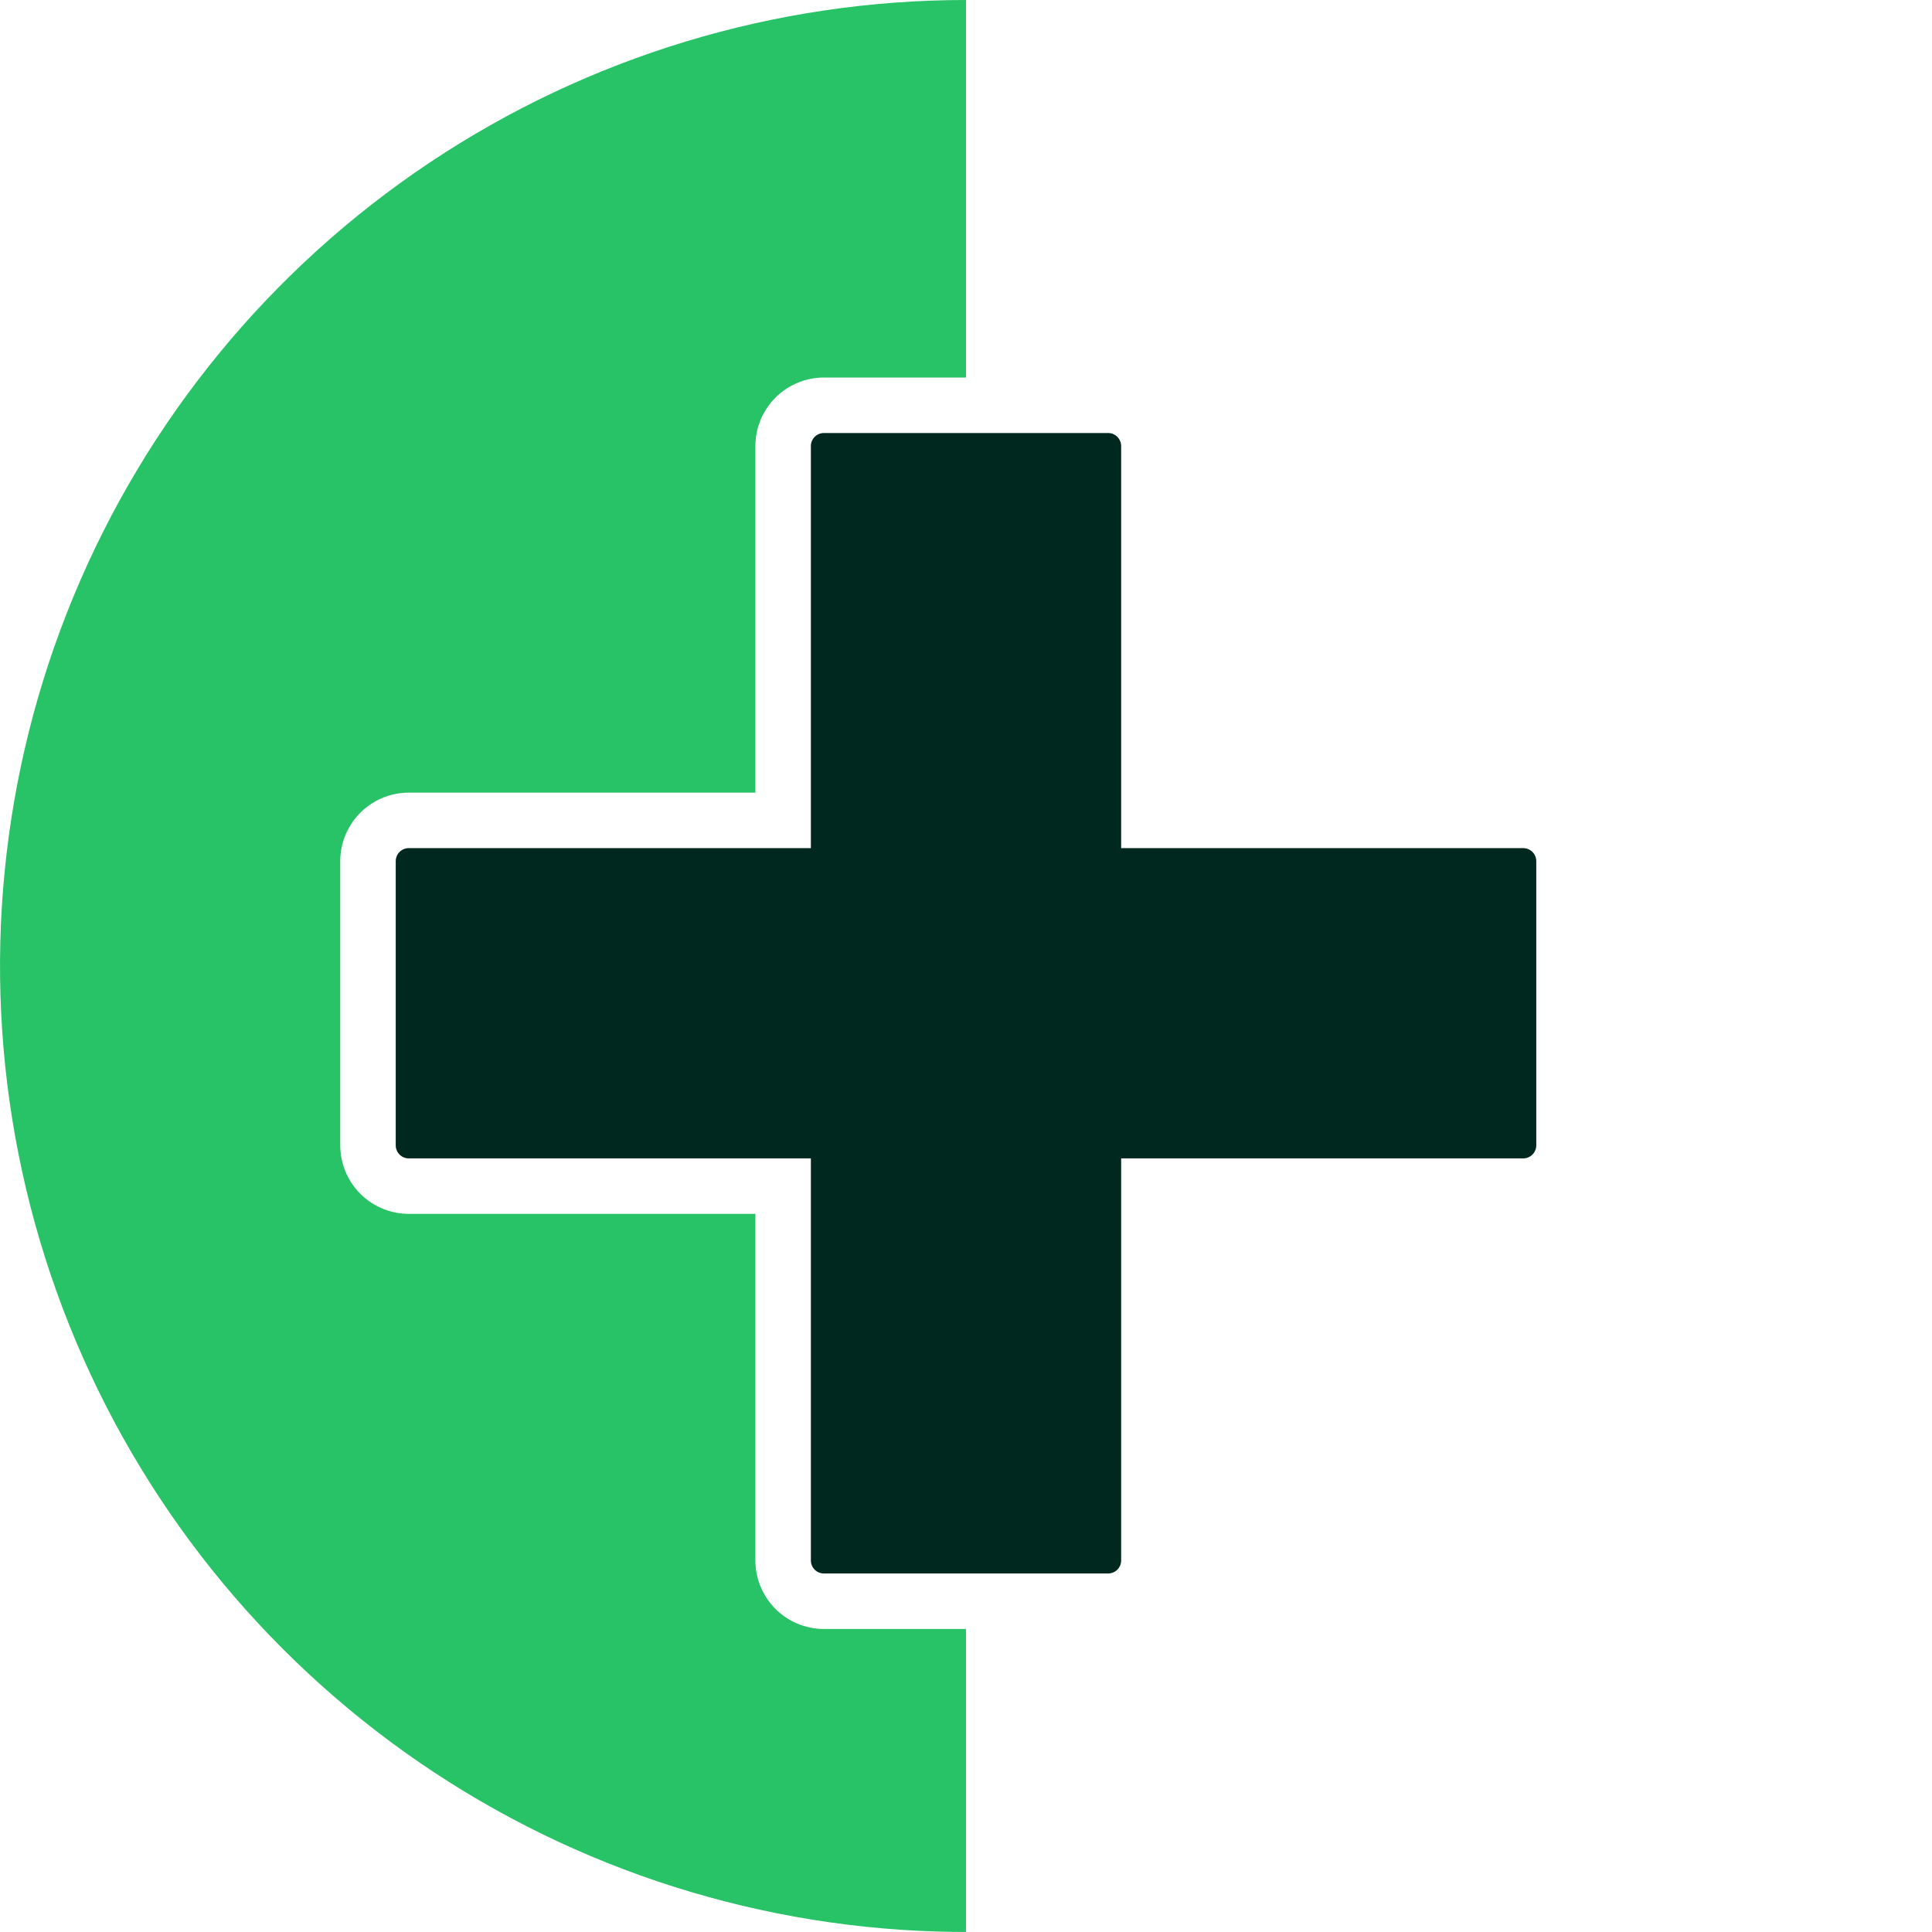 <svg id="Group_42" data-name="Group 42" xmlns="http://www.w3.org/2000/svg" xmlns:xlink="http://www.w3.org/1999/xlink" width="91.295" height="91.295" viewBox="0 0 91.295 91.295">
  <defs>
    <clipPath id="clip-path">
      <path id="Path_17" data-name="Path 17" d="M45.647,0A45.647,45.647,0,1,0,91.295,45.648,45.647,45.647,0,0,0,45.647,0Z" fill="none"/>
    </clipPath>
    <clipPath id="clip-path-2">
      <path id="Path_18" data-name="Path 18" d="M38.932,20.461a.617.617,0,0,0-.615.616v19h-19a.617.617,0,0,0-.617.615v13.43a.618.618,0,0,0,.617.617h19v19a.616.616,0,0,0,.615.615h13.43a.617.617,0,0,0,.617-.615v-19h19a.617.617,0,0,0,.616-.617V40.692a.616.616,0,0,0-.616-.615h-19v-19a.618.618,0,0,0-.617-.616Z" transform="translate(-18.7 -20.461)" fill="none"/>
    </clipPath>
    <linearGradient id="linear-gradient" x1="-0.12" y1="1.096" x2="-0.106" y2="1.096" gradientUnits="objectBoundingBox">
      <stop offset="0" stop-color="#006443"/>
      <stop offset="0.002" stop-color="#006443"/>
      <stop offset="1" stop-color="#00281e"/>
    </linearGradient>
  </defs>
  <g id="Group_39" data-name="Group 39">
    <g id="Group_38" data-name="Group 38" clip-path="url(#clip-path)">
      <path id="Path_16" data-name="Path 16" d="M35.695,73.739V57.36H19.316a3.242,3.242,0,0,1-3.238-3.238V40.693a3.241,3.241,0,0,1,3.238-3.237H35.695V21.077a3.242,3.242,0,0,1,3.237-3.237h6.715V0a45.647,45.647,0,0,0,0,91.295V76.976H38.932a3.242,3.242,0,0,1-3.237-3.237" fill="#28c267"/>
    </g>
  </g>
  <g id="Group_41" data-name="Group 41" transform="translate(18.7 20.461)">
    <g id="Group_40" data-name="Group 40" clip-path="url(#clip-path-2)">
      <rect id="Rectangle_19" data-name="Rectangle 19" width="73.62" height="73.62" transform="translate(-23.336 13.473) rotate(-30)" fill="url(#linear-gradient)"/>
    </g>
  </g>
</svg>
